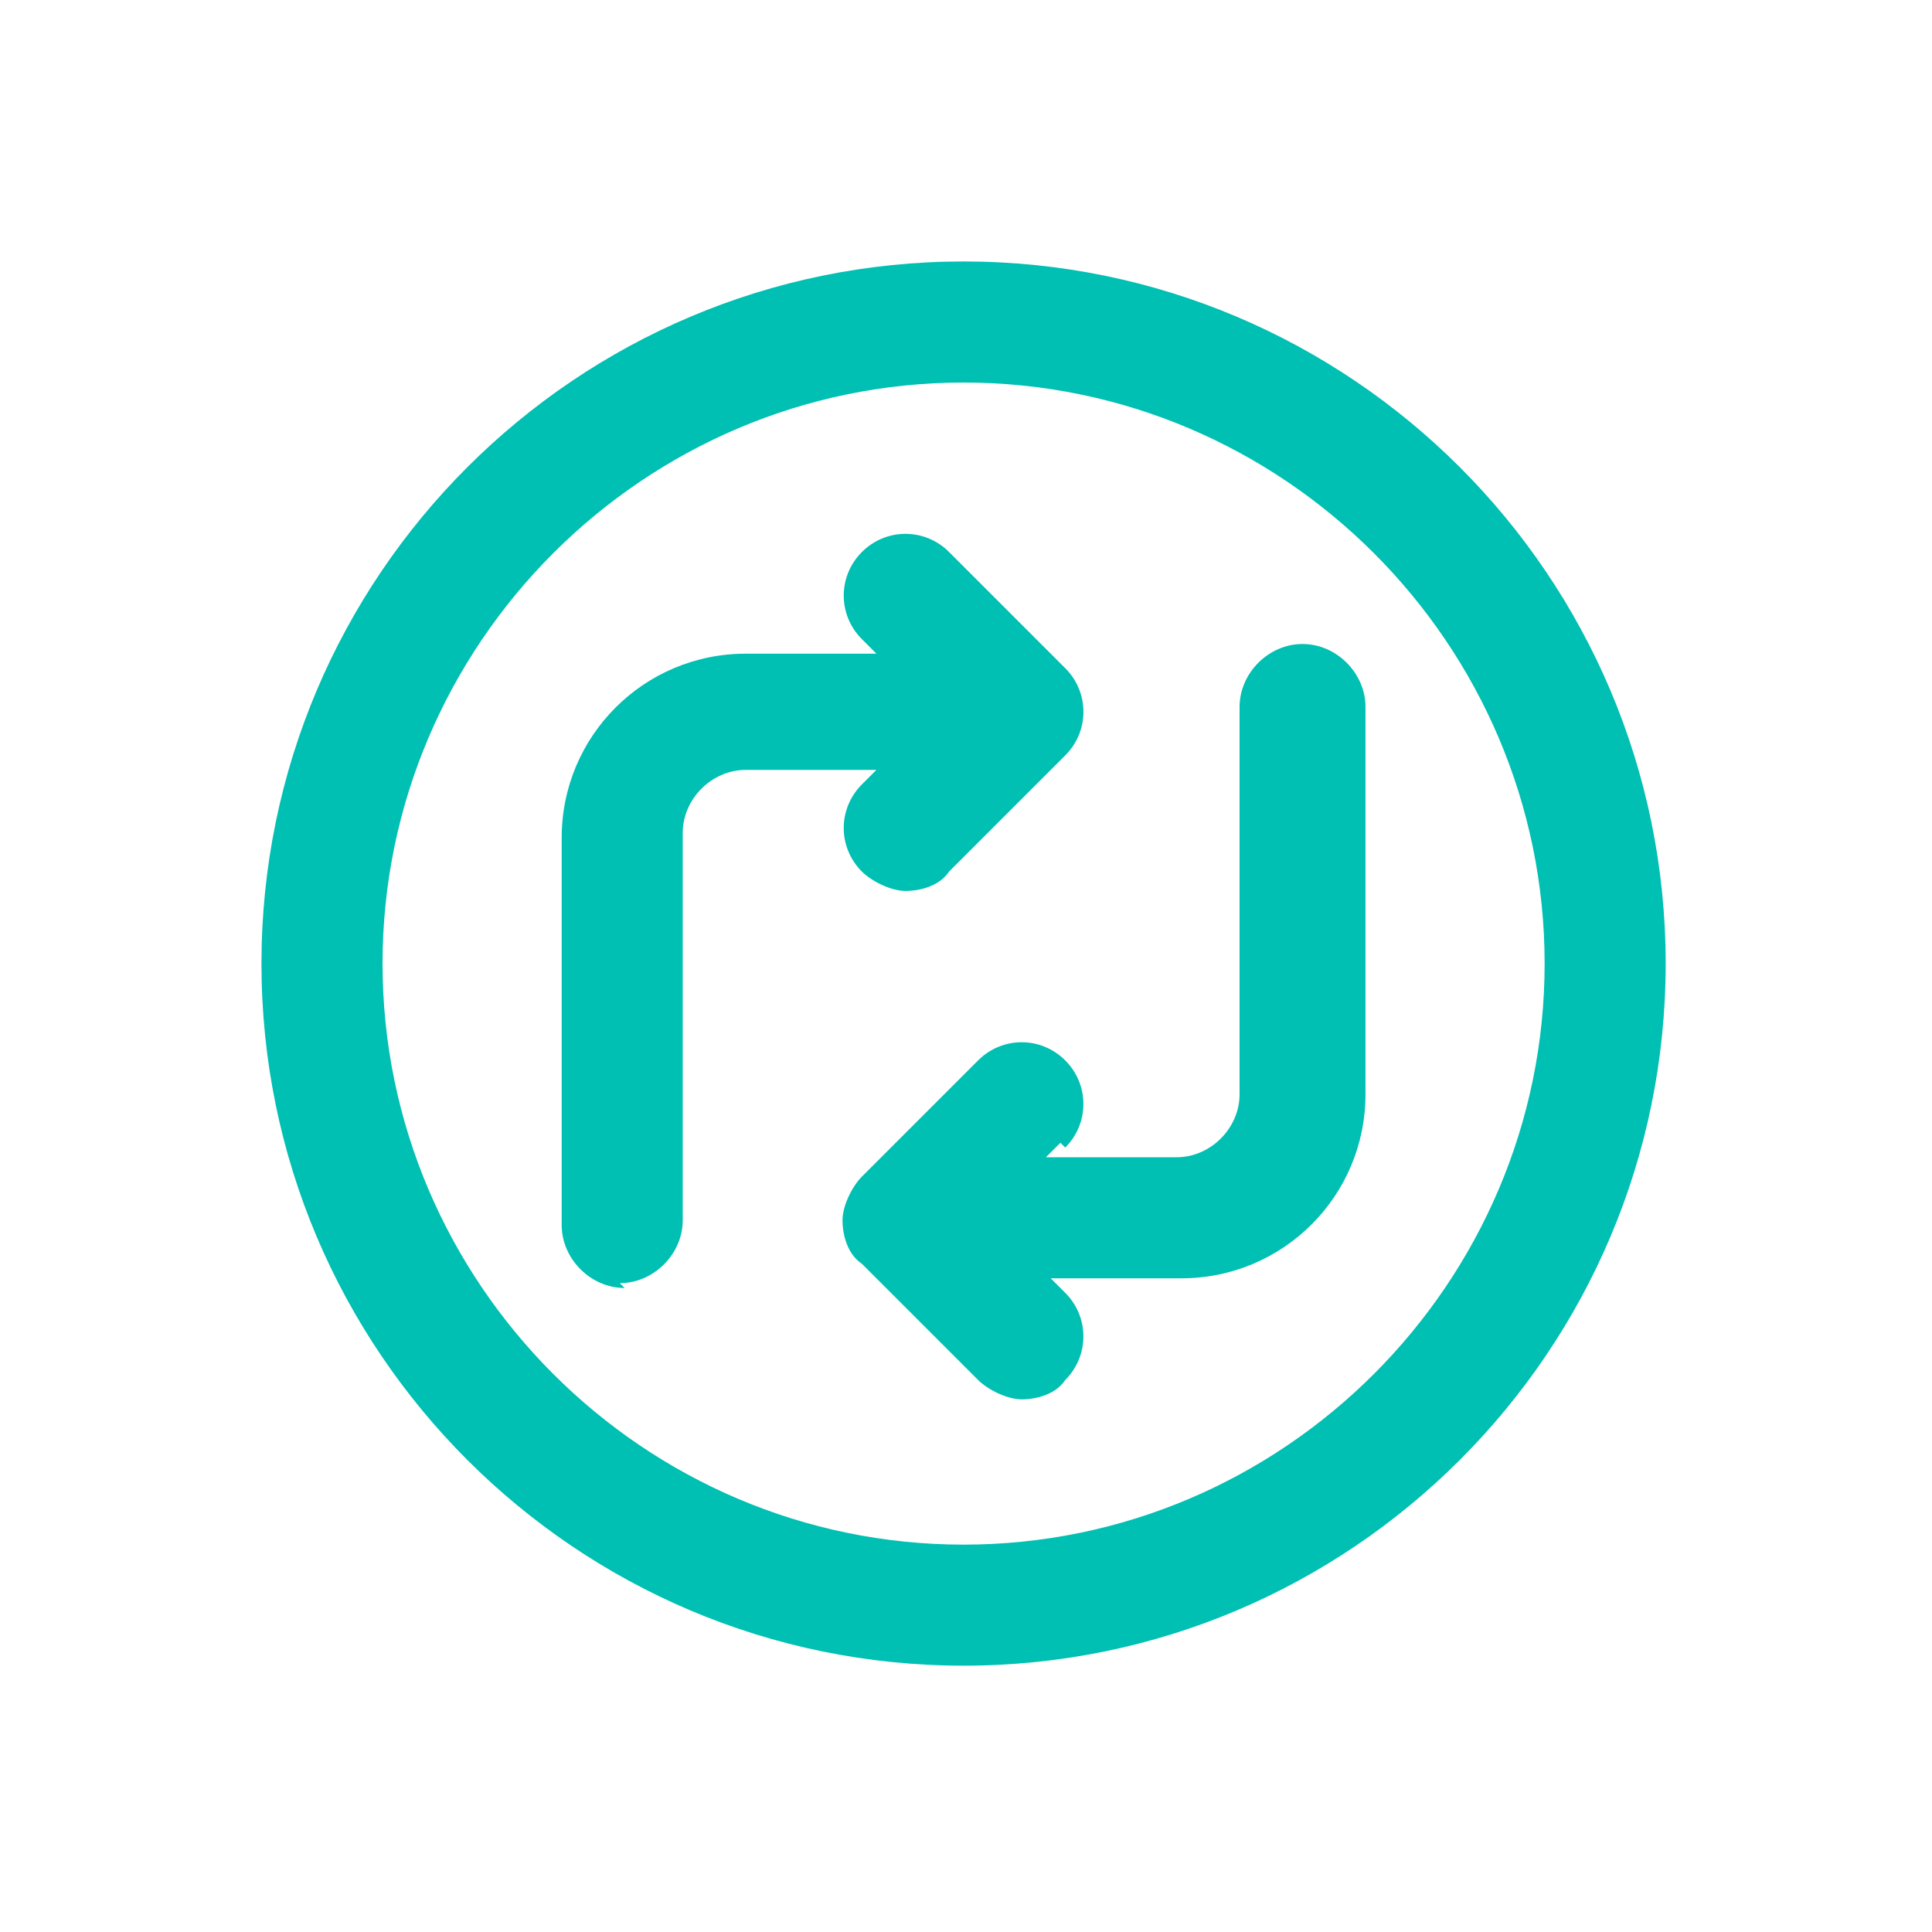 <svg width="60" height="60" viewBox="0 0 60 60" fill="none" xmlns="http://www.w3.org/2000/svg">
<mask id="mask0_372_672" style="mask-type:luminance" maskUnits="userSpaceOnUse" x="0" y="0" width="60" height="60">
<path d="M60 0H0V60H60V0Z" fill="white"/>
</mask>
<g mask="url(#mask0_372_672)">
<path d="M19.248 39.849C20.301 39.849 21.203 38.947 21.203 37.895V25.865C21.203 24.812 22.105 23.91 23.158 23.91H27.218L26.767 24.361C26.015 25.113 26.015 26.316 26.767 27.068C27.068 27.368 27.669 27.669 28.12 27.669C28.572 27.669 29.173 27.519 29.474 27.068L33.083 23.459C33.835 22.707 33.835 21.504 33.083 20.752L29.474 17.143C28.722 16.391 27.519 16.391 26.767 17.143C26.015 17.895 26.015 19.098 26.767 19.849L27.218 20.301H23.158C20 20.301 17.444 22.857 17.444 26.015V38.045C17.444 39.098 18.346 40 19.399 40L19.248 39.849Z" fill="#00BFB3"/>
<path d="M33.082 35.639C33.834 34.887 33.834 33.684 33.082 32.932C32.331 32.18 31.127 32.18 30.376 32.932L26.767 36.541C26.466 36.842 26.165 37.443 26.165 37.895C26.165 38.346 26.315 38.947 26.767 39.248L30.376 42.857C30.676 43.158 31.278 43.458 31.729 43.458C32.18 43.458 32.782 43.308 33.082 42.857C33.834 42.105 33.834 40.902 33.082 40.15L32.631 39.699H36.691C39.849 39.699 42.406 37.143 42.406 33.985V21.955C42.406 20.902 41.503 20 40.451 20C39.398 20 38.496 20.902 38.496 21.955V33.985C38.496 35.037 37.594 35.94 36.541 35.94H32.481L32.932 35.489L33.082 35.639Z" fill="#00BFB3"/>
<path d="M29.925 51.729C41.955 51.729 51.729 41.955 51.729 29.925C51.729 17.895 41.955 8.12 29.925 8.12C17.895 8.12 8.12 17.895 8.12 29.925C8.12 41.955 17.895 51.729 29.925 51.729ZM11.88 29.925C11.88 20 20 11.88 29.925 11.88C39.849 11.88 47.97 20 47.97 29.925C47.97 39.849 39.849 47.97 29.925 47.97C20 47.97 11.88 39.849 11.88 29.925Z" fill="#00BFB3"/>
</g>
</svg>
